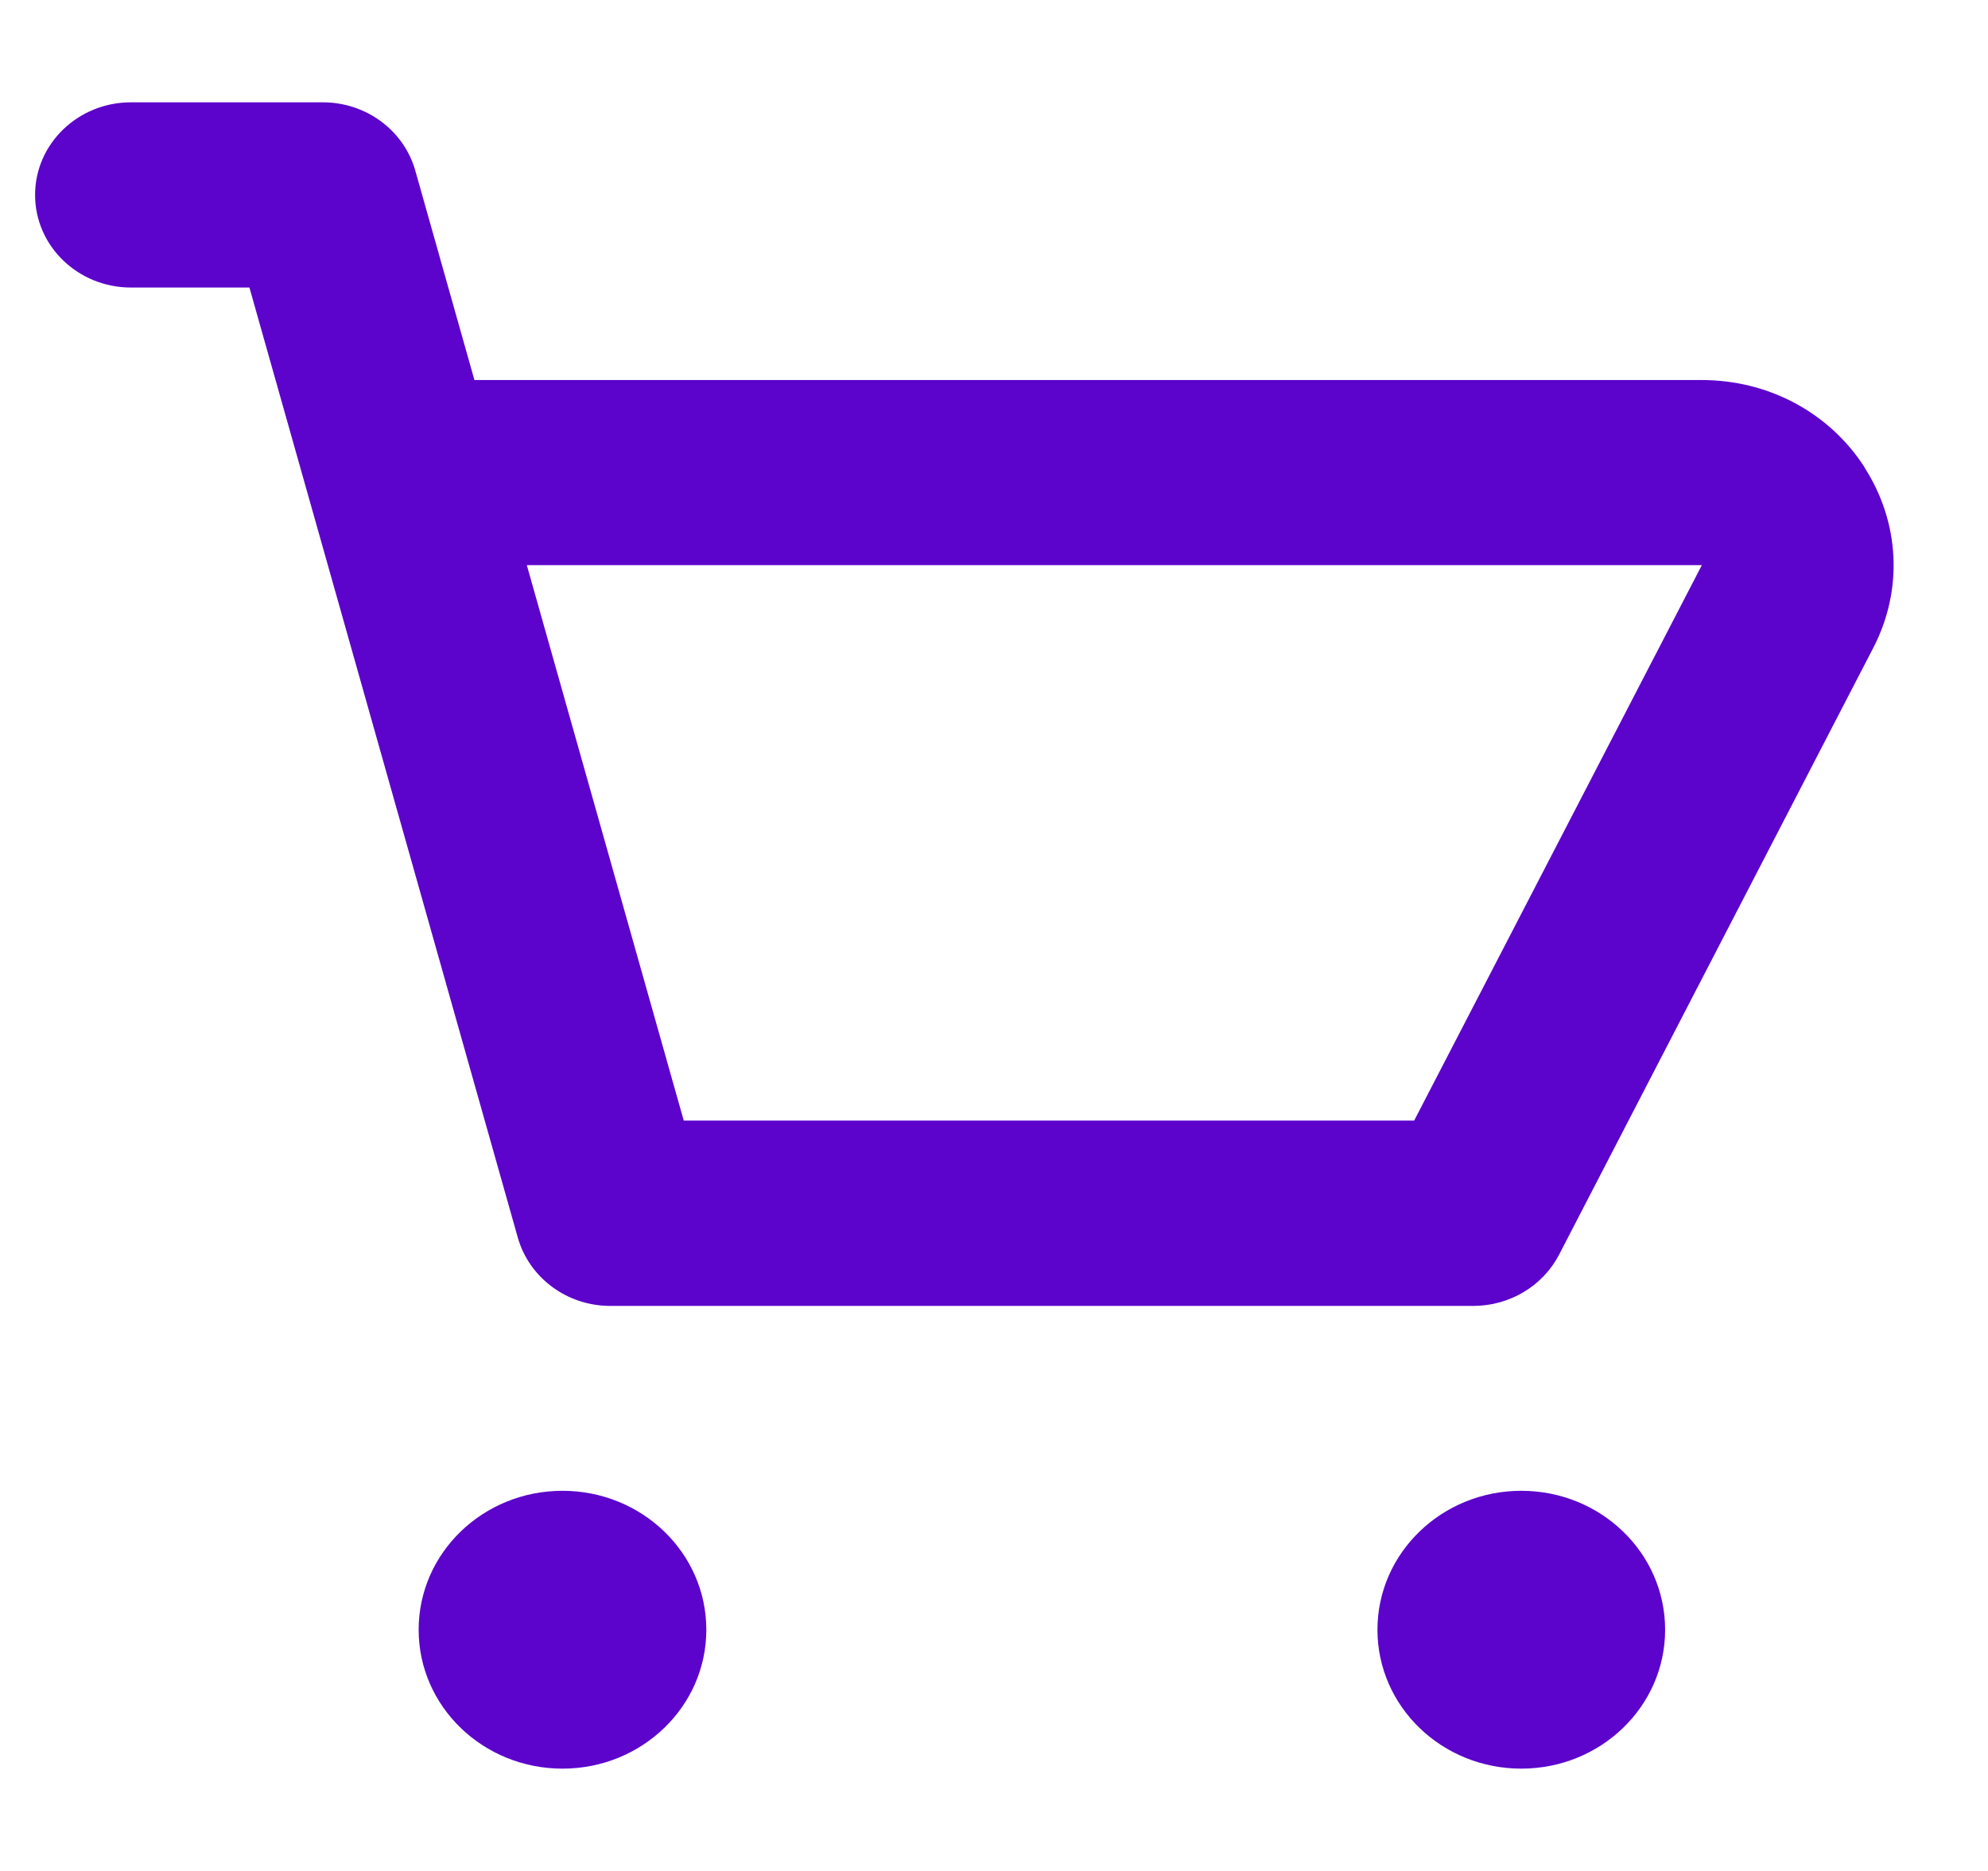 <svg fill="none" height="16" viewBox="0 0 17 16" width="17" xmlns="http://www.w3.org/2000/svg"><path clip-rule="evenodd" d="m12.093 9.583h-6.246l-1.342-4.75h10.048zm3.854-5.583c-.301-.47-.822-.75-1.395-.75h-10.495l-.506-1.792c-.098-.344-.421-.583-.791-.583h-1.64c-.453 0-.82.355-.82.792s.367.792.82.792h1.013l2.295 8.125c.098.344.421.584.791.584h7.379c.311 0 .595-.17.734-.438l2.686-5.188c.257-.495.229-1.07-.072-1.541zm-11.137 8.749c-.679 0-1.23.531-1.23 1.188s.551 1.188 1.23 1.188 1.23-.531 1.23-1.188-.551-1.188-1.23-1.188zm6.969 1.188c0-.656.551-1.188 1.23-1.188s1.23.531 1.23 1.188-.551 1.188-1.23 1.188-1.23-.531-1.23-1.188z" fill="#5c03cc" fill-rule="evenodd"/></svg>